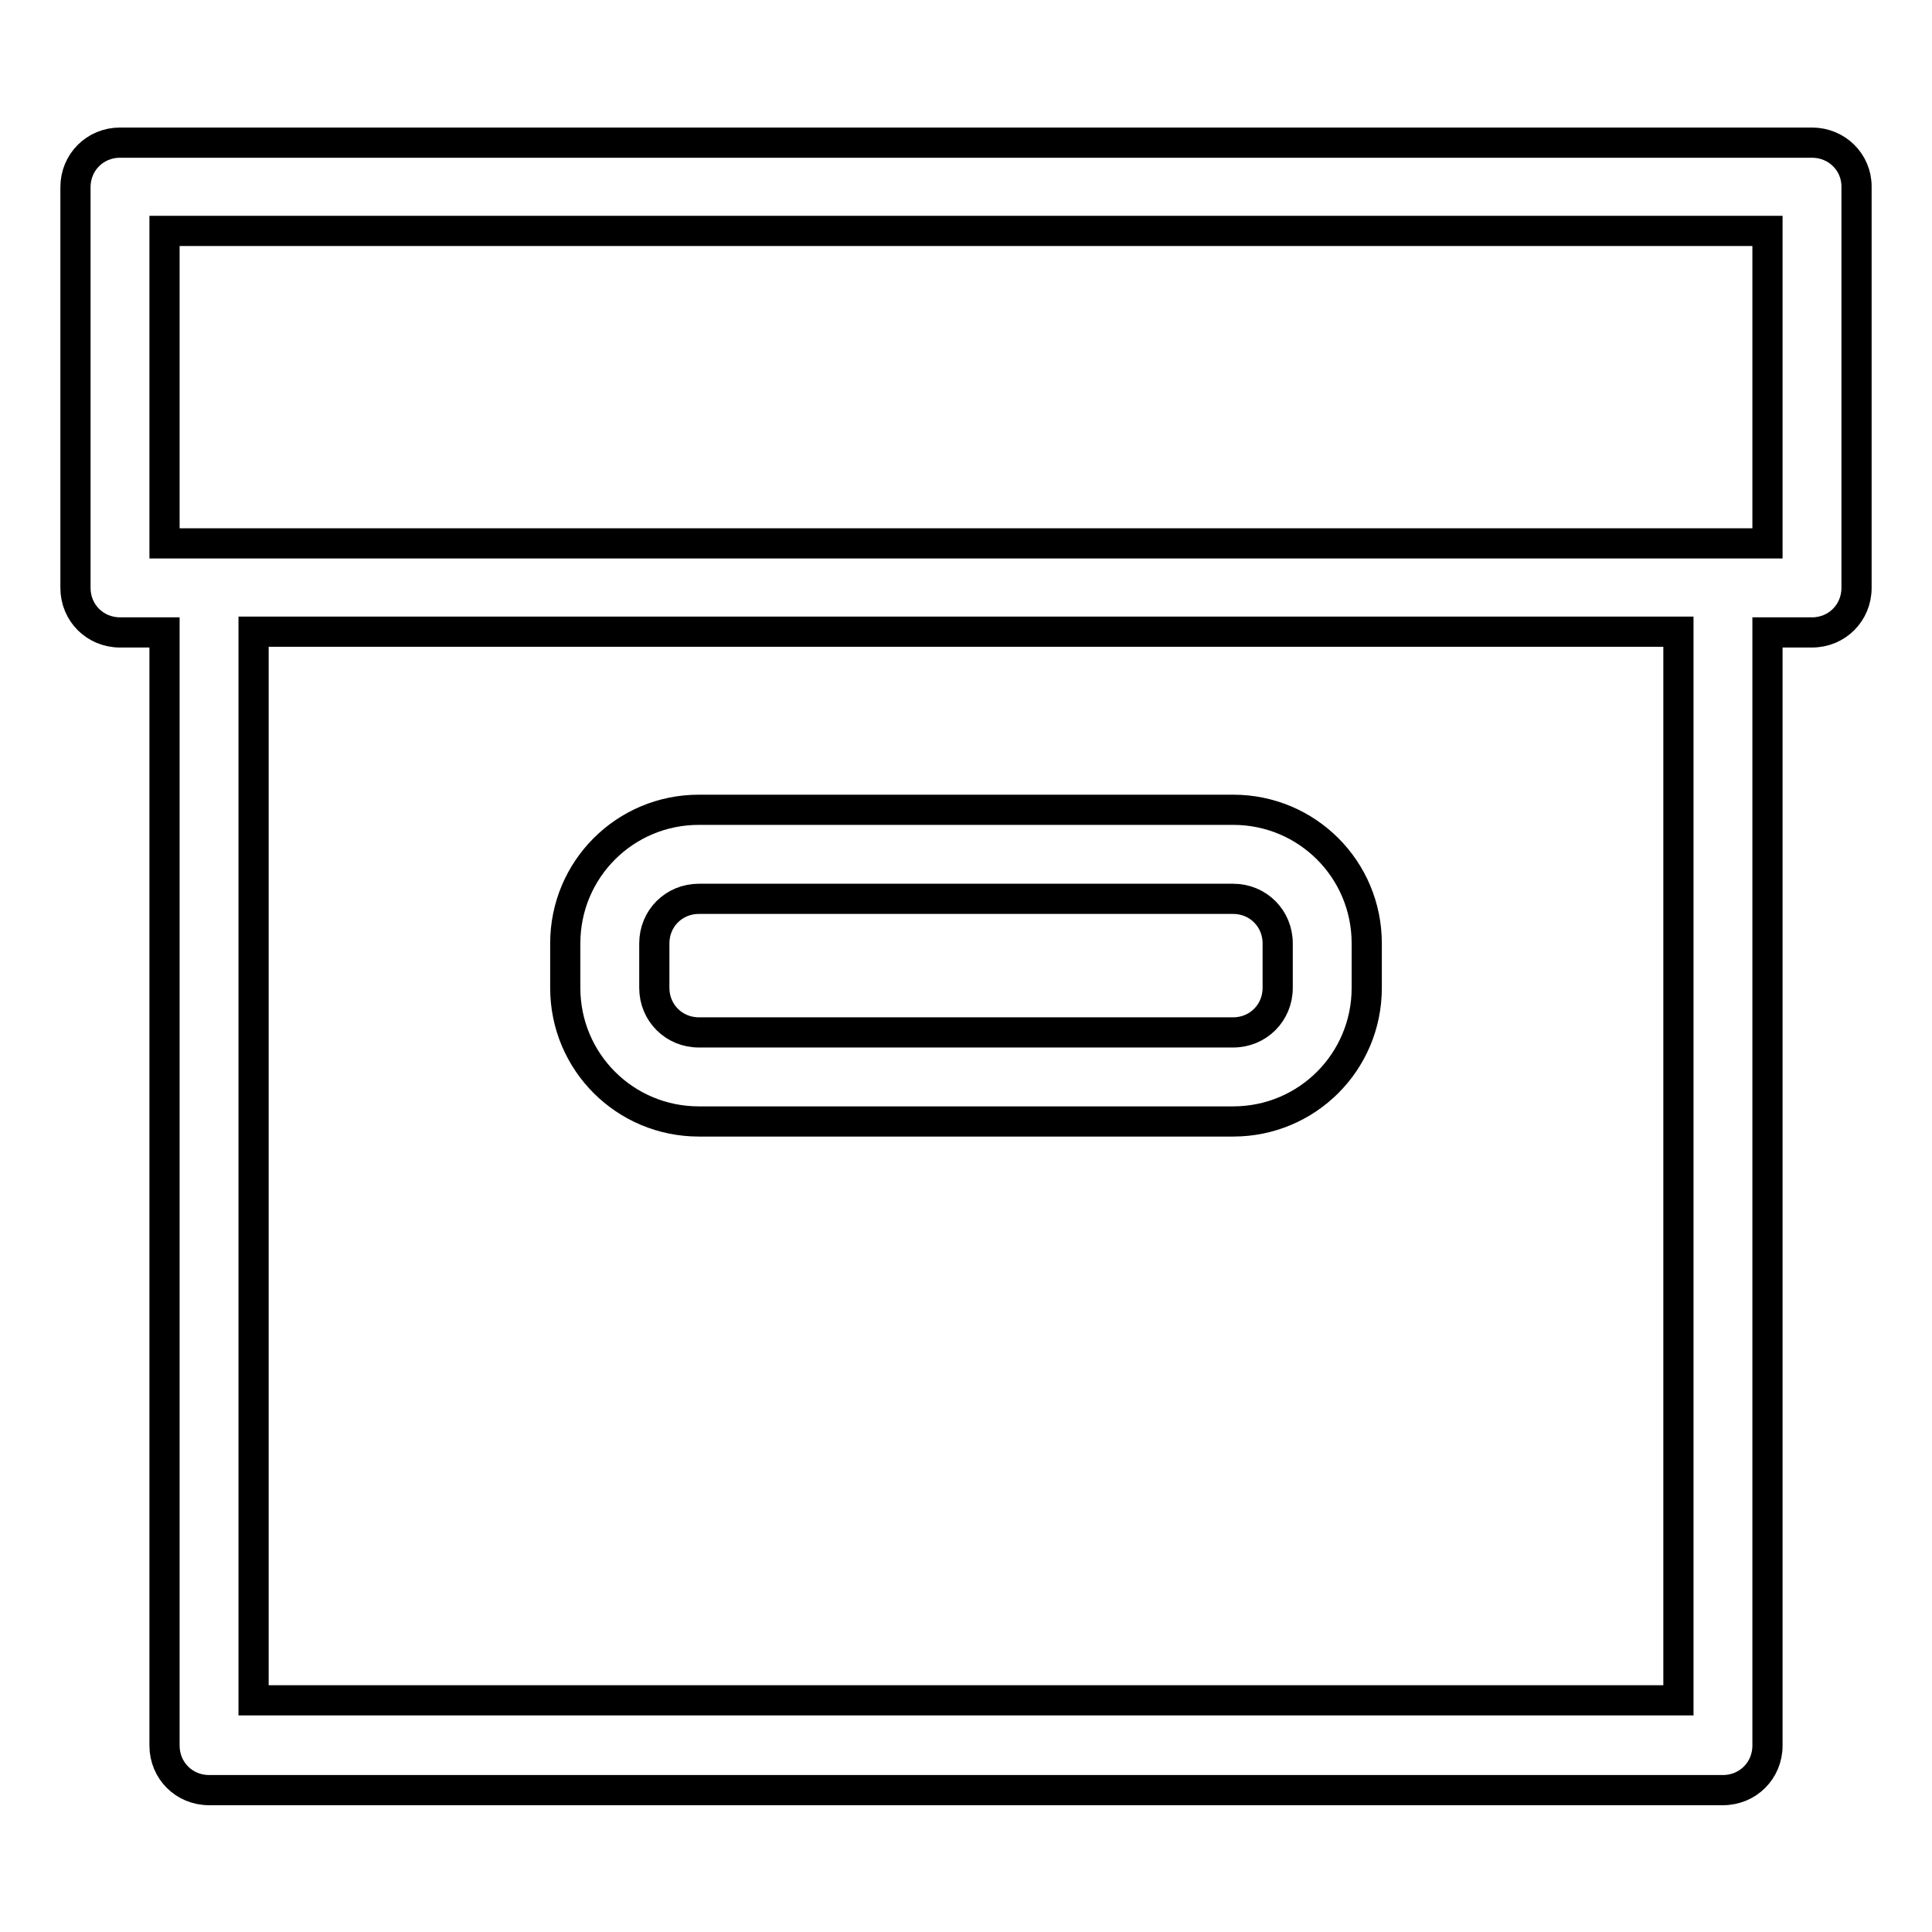 <?xml version="1.0" encoding="utf-8"?>
<!-- Svg Vector Icons : http://www.onlinewebfonts.com/icon -->
<!DOCTYPE svg PUBLIC "-//W3C//DTD SVG 1.1//EN" "http://www.w3.org/Graphics/SVG/1.1/DTD/svg11.dtd">
<svg version="1.1" xmlns="http://www.w3.org/2000/svg" xmlns:xlink="http://www.w3.org/1999/xlink" x="0px" y="0px" viewBox="0 0 256 256" enable-background="new 0 0 256 256" xml:space="preserve">
<g> <path stroke-width="4" fill-opacity="0" stroke="#000000"  d="M240.1,18.9H15.9c-3.3,0-5.9,2.6-5.9,5.9v53.1c0,3.3,2.6,5.9,5.9,5.9h5.9v147.5c0,3.3,2.6,5.9,5.9,5.9 h200.6c3.3,0,5.9-2.6,5.9-5.9V83.8h5.9c3.3,0,5.9-2.6,5.9-5.9V24.7C246,21.5,243.4,18.9,240.1,18.9L240.1,18.9z M222.4,225.3H33.6 V83.7h188.8V225.3L222.4,225.3z M234.2,72h-5.9H27.7h-5.9V30.6h212.4V72L234.2,72z M92.6,148.6h70.8c9.8,0,17.7-7.9,17.7-17.7v-5.9 c0-9.8-7.9-17.7-17.7-17.7H92.6c-9.8,0-17.7,7.9-17.7,17.7v5.9C74.9,140.7,82.8,148.6,92.6,148.6z M86.7,125c0-3.3,2.6-5.9,5.9-5.9 h70.8c3.3,0,5.9,2.6,5.9,5.9v5.9c0,3.3-2.6,5.9-5.9,5.9H92.6c-3.3,0-5.9-2.6-5.9-5.9V125z"/></g>
</svg>